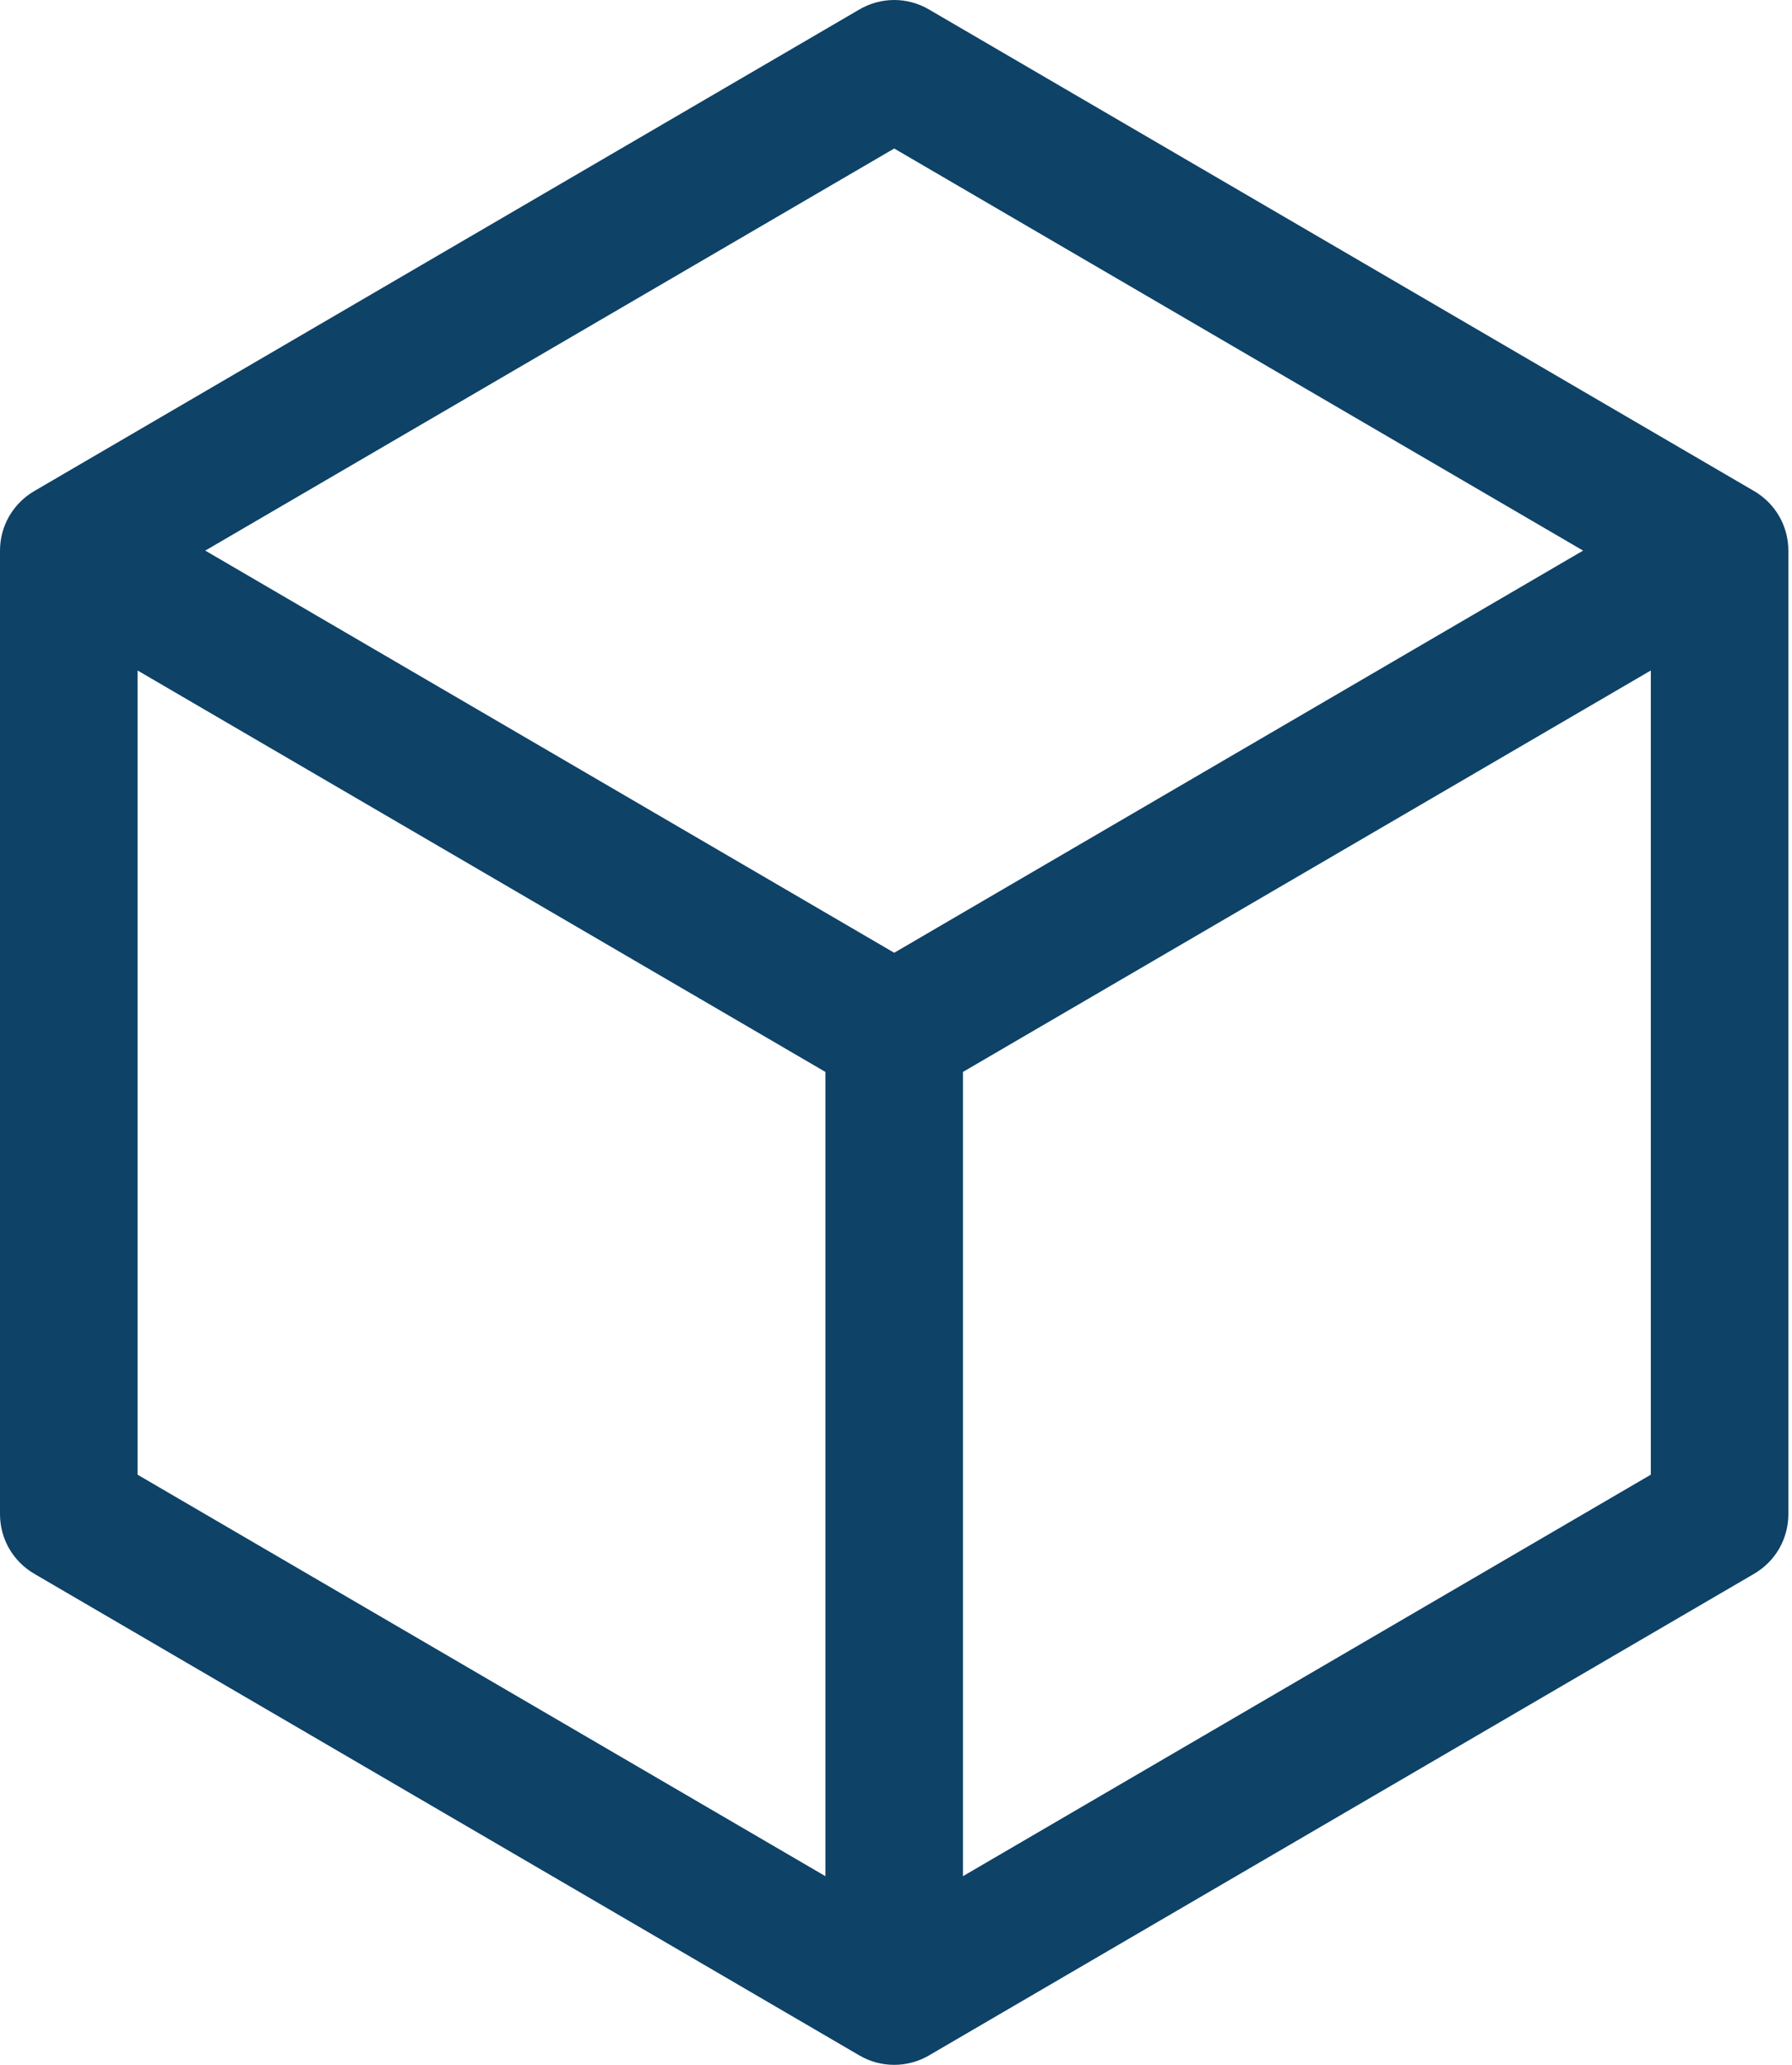 <svg width="33" height="38" viewBox="0 0 33 38" fill="none" xmlns="http://www.w3.org/2000/svg">
<path d="M32.305 9.039L17.105 0.173C16.911 0.06 16.691 0 16.467 0C16.242 0 16.022 0.06 15.828 0.173L0.628 9.039C0.437 9.151 0.279 9.311 0.168 9.502C0.058 9.694 -8.412e-06 9.912 9.14849e-10 10.133V27.867C-8.412e-06 28.088 0.058 28.306 0.168 28.498C0.279 28.69 0.437 28.849 0.628 28.961L15.828 37.828C16.022 37.941 16.242 38 16.467 38C16.691 38 16.911 37.941 17.105 37.828L32.305 28.961C32.496 28.849 32.655 28.69 32.765 28.498C32.875 28.306 32.933 28.088 32.933 27.867V10.133C32.933 9.912 32.875 9.694 32.765 9.502C32.655 9.311 32.496 9.151 32.305 9.039ZM16.467 2.733L29.153 10.133L16.467 17.534L3.78 10.133L16.467 2.733ZM2.533 12.339L15.2 19.727V34.528L2.533 27.139V12.339ZM17.733 34.528V19.727L30.4 12.339V27.139L17.733 34.528Z" fill="#0E4267"/>
</svg>